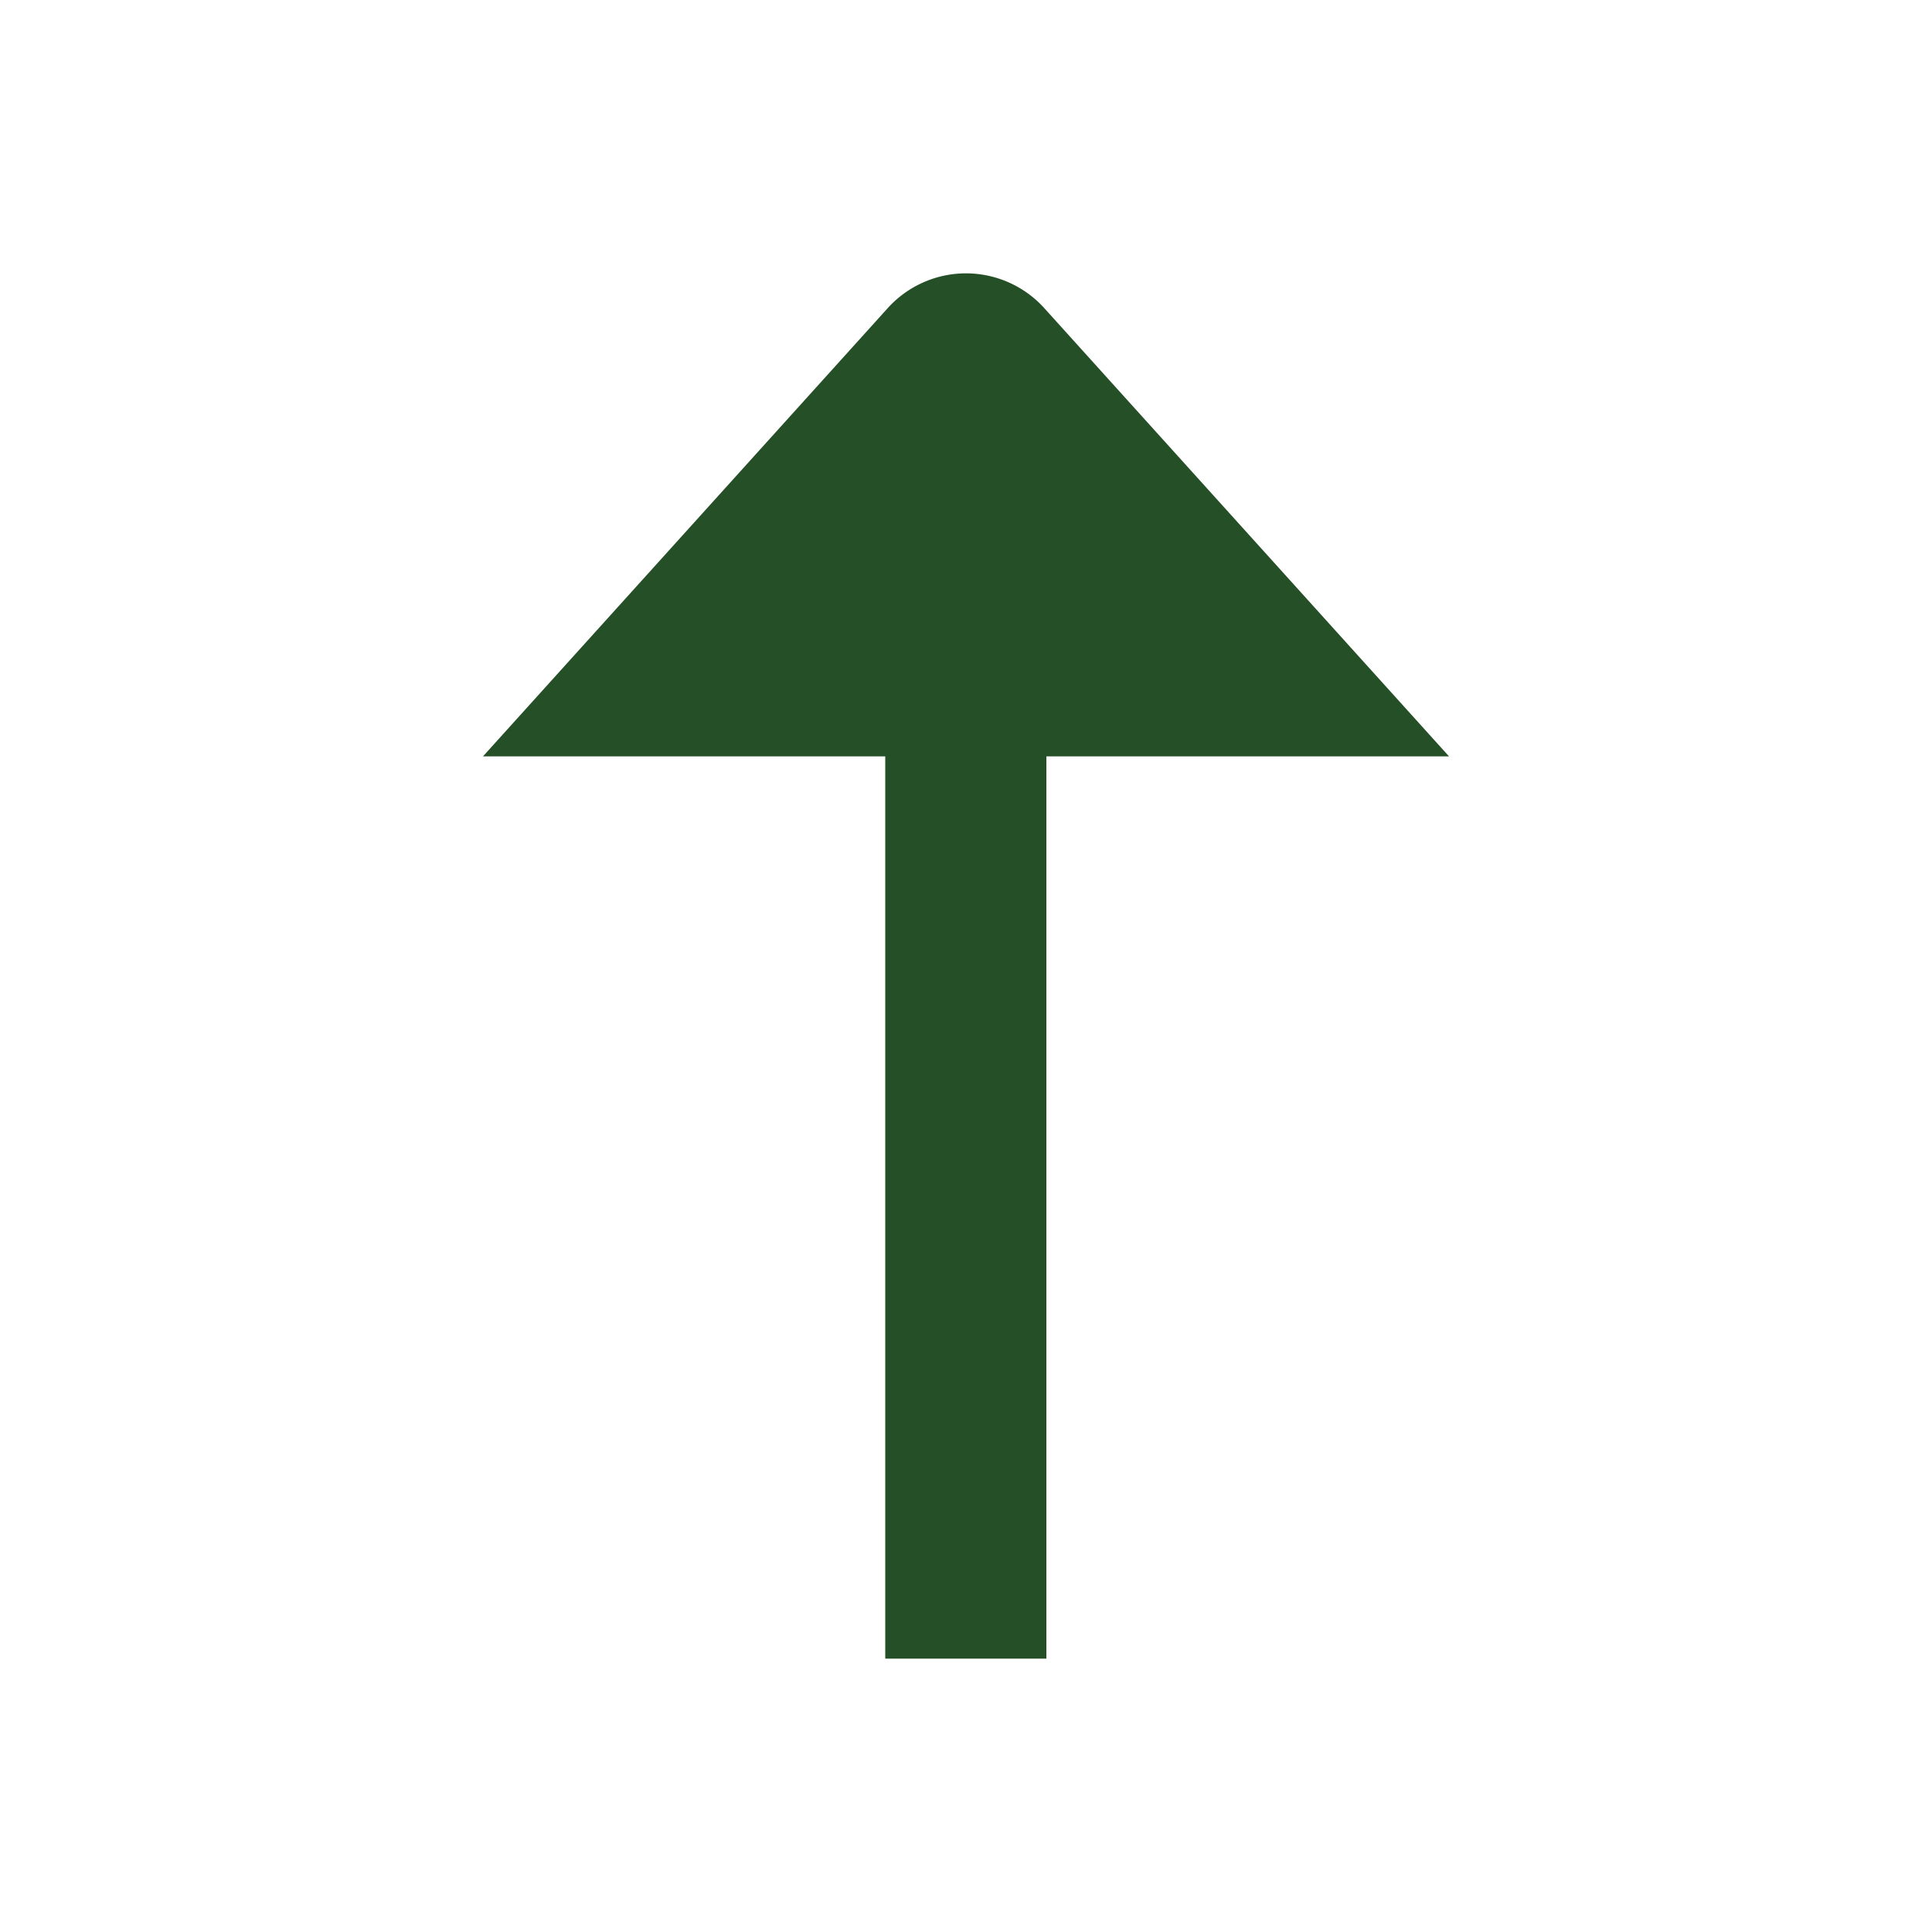 <svg id="Layer_1" data-name="Layer 1" xmlns="http://www.w3.org/2000/svg" viewBox="0 0 512 512"><defs><style>.cls-1{fill:#255027;}</style></defs><path class="cls-1" d="M256,72.44a28,28,0,0,1,21,9.5l107,118.5H277.3V439.56H234.6V200.44H128L235,81.94A28,28,0,0,1,256,72.44Z"/></svg>